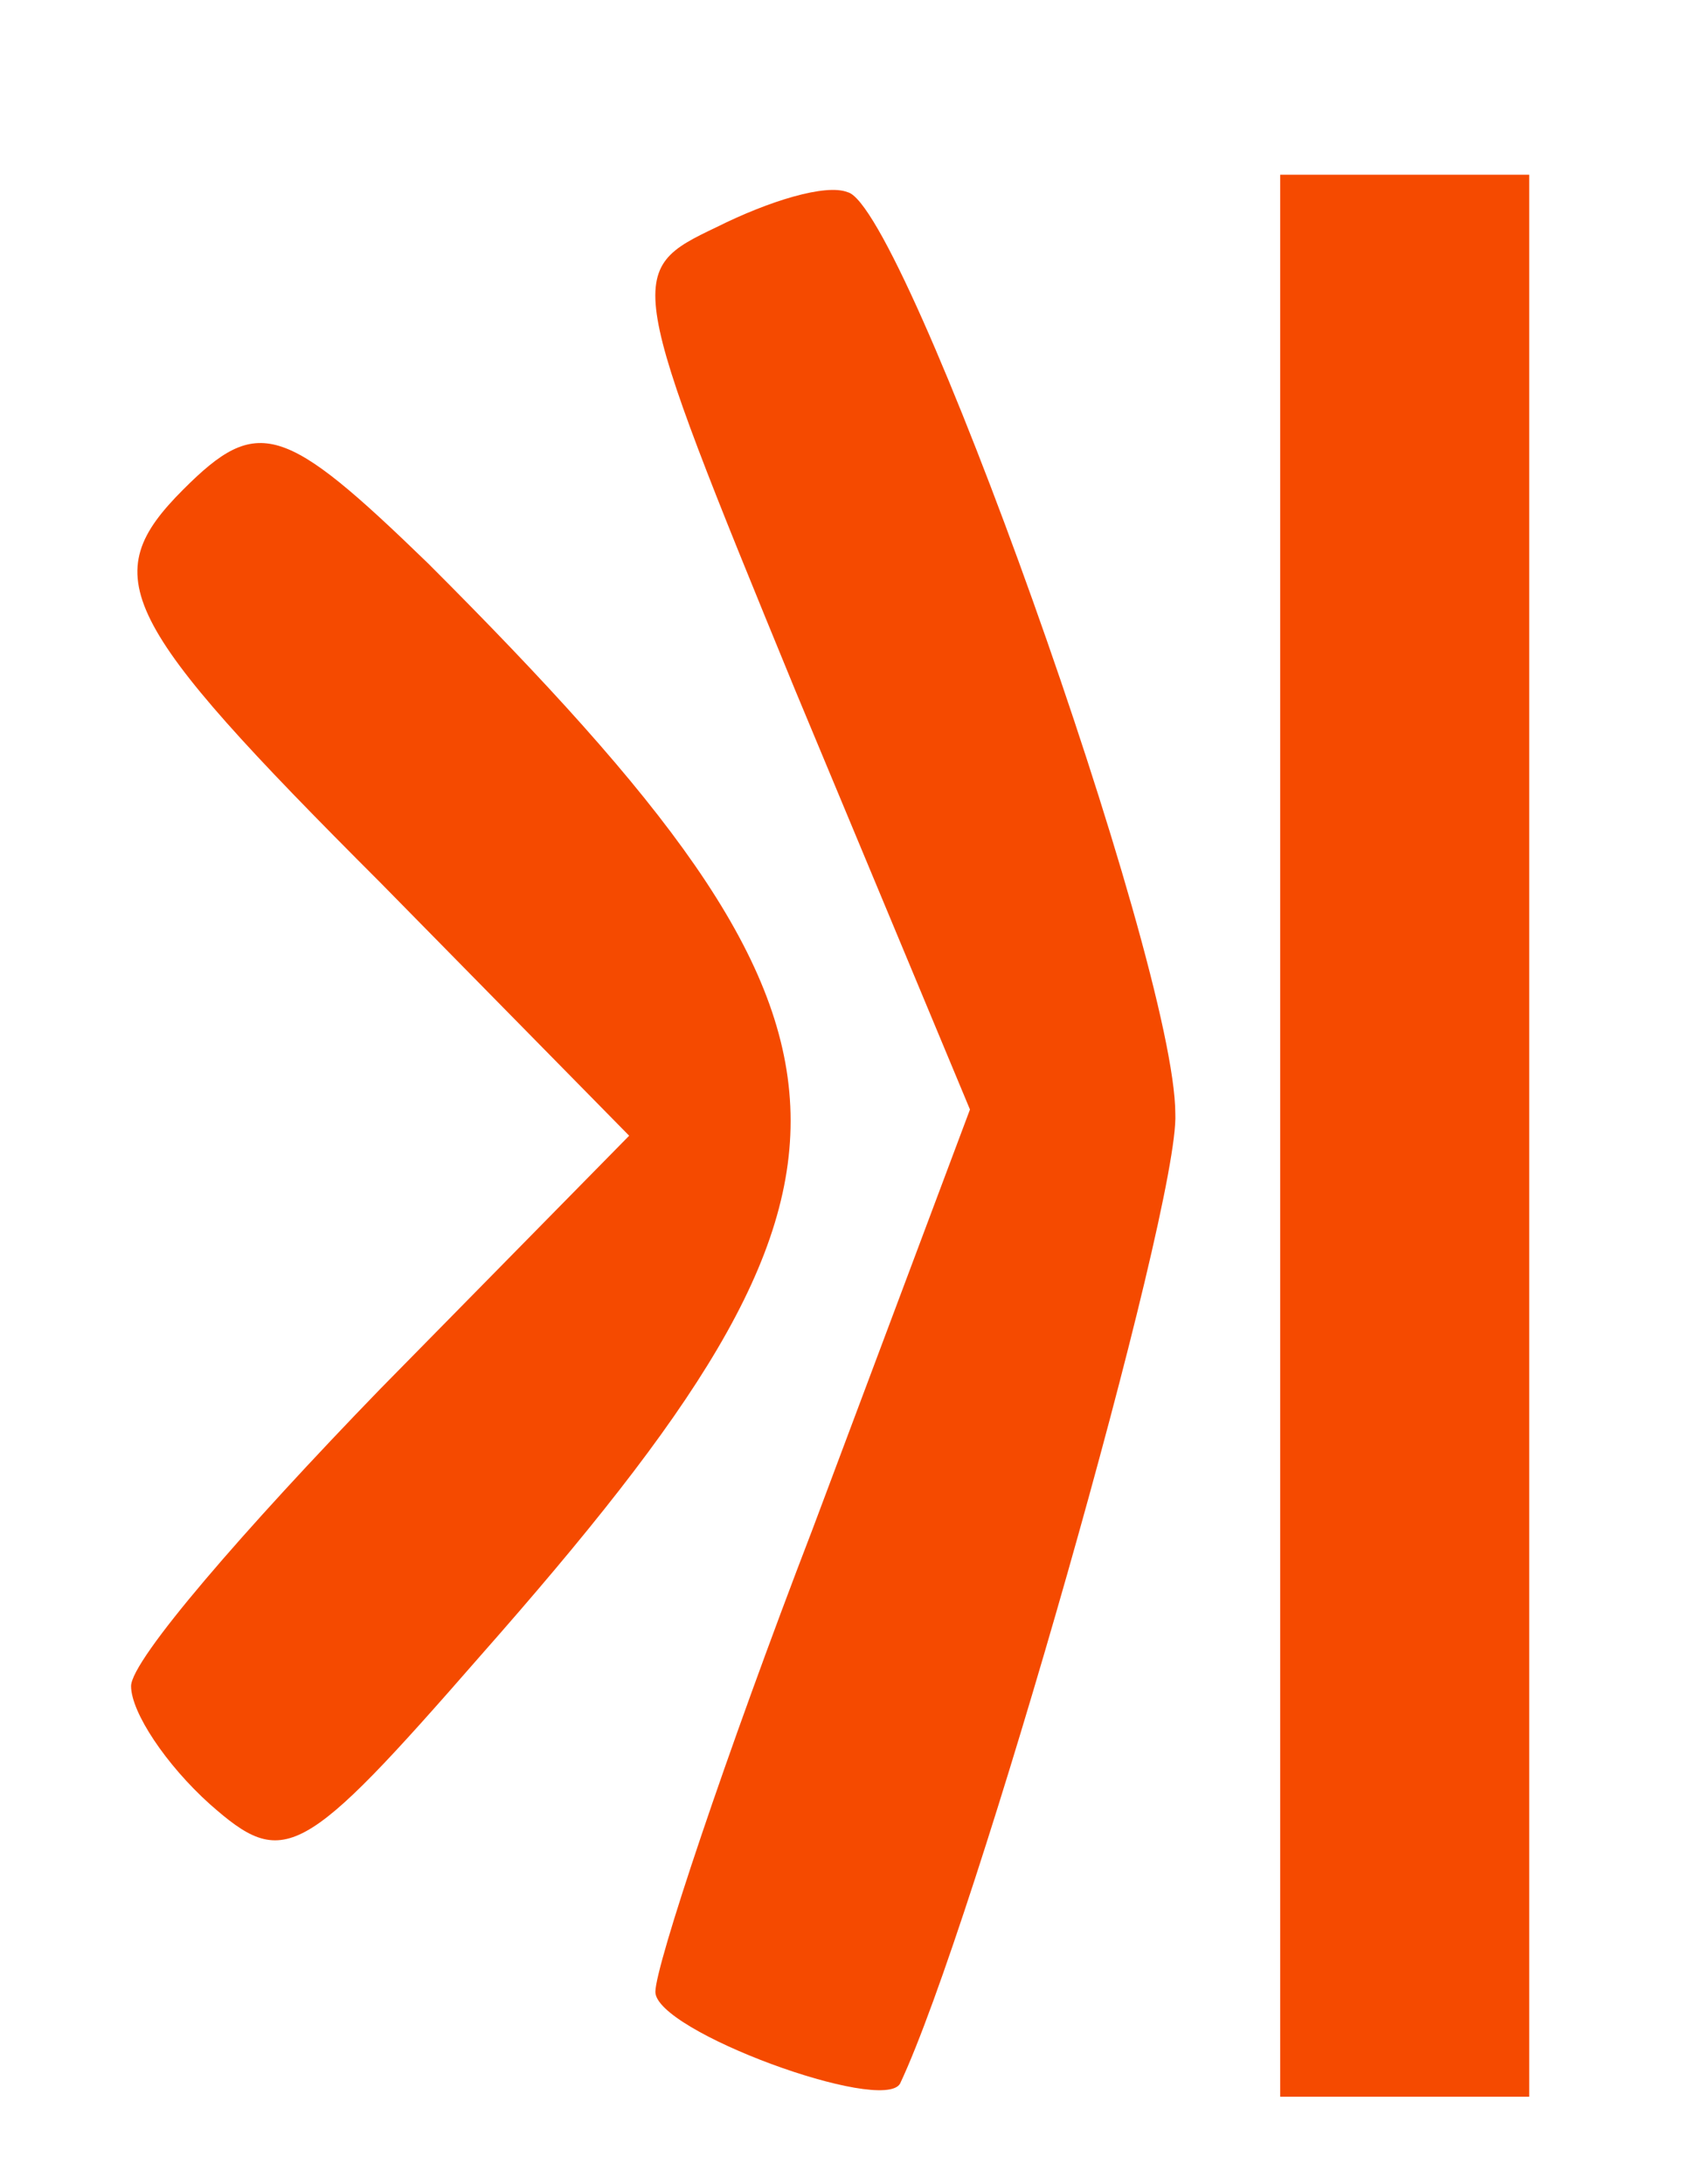 <?xml version="1.0" standalone="no"?>
<!DOCTYPE svg PUBLIC "-//W3C//DTD SVG 20010904//EN"
 "http://www.w3.org/TR/2001/REC-SVG-20010904/DTD/svg10.dtd">
<svg version="1.0" xmlns="http://www.w3.org/2000/svg"
 width="39pt" height="50pt" viewBox="0 0 39 50"
 preserveAspectRatio="xMidYMid meet">
<g transform="translate(0,50) scale(0.1,-0.1)"
fill="#f54a00ff" stroke="none">
<path d="M164 448 c-21 -10 -21 -11 18 -106 l40 -96 -36 -96 c-20 -52 -36
-100 -36 -106 0 -9 52 -28 56 -21 17 36 64 201 63 222 0 35 -62 208 -75 211
-5 2 -18 -2 -30 -8z"/>
<path d="M293 240 l0 -220 28 0 29 0 0 220 0 220 -28 0 -29 0 0 -220z"/>
<path d="M42 388 c-20 -20 -15 -30 45 -90 l57 -58 -57 -58 c-31 -32 -57 -62
-57 -68 0 -6 8 -18 18 -27 17 -15 21 -13 62 34 97 110 96 142 -12 250 -33 32
-39 34 -56 17z"/>
</g>
</svg>
